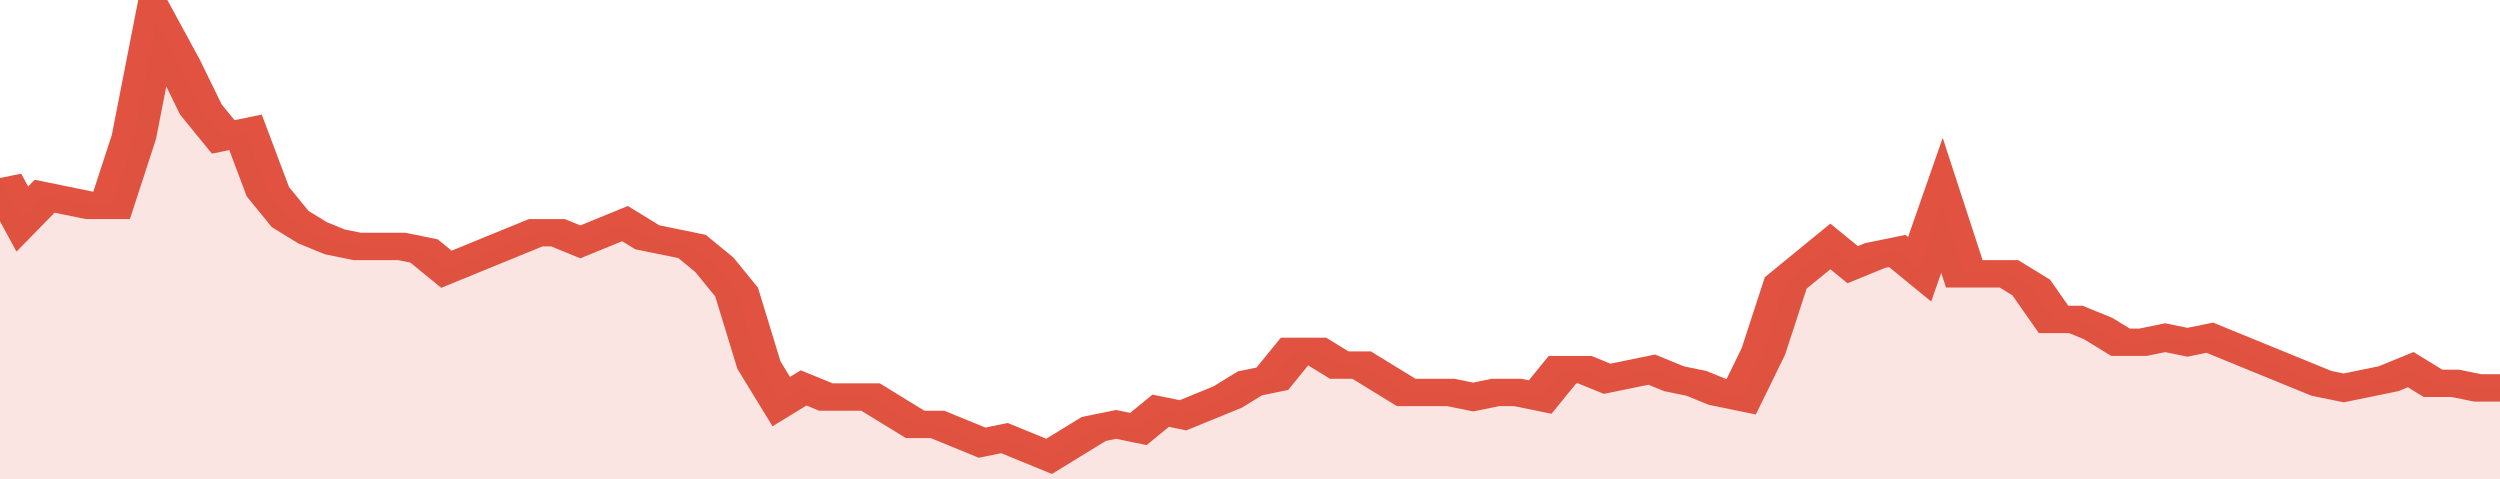 <svg xmlns="http://www.w3.org/2000/svg" viewBox="0 0 336 105" width="120" height="23" preserveAspectRatio="none">
				 <polyline fill="none" stroke="#E15241" stroke-width="6" points="0, 39 3, 48 6, 43 9, 44 12, 45 15, 45 18, 30 21, 5 24, 14 27, 24 30, 30 33, 29 36, 42 39, 48 42, 51 45, 53 48, 54 51, 54 54, 54 57, 55 60, 59 63, 57 66, 55 69, 53 72, 51 75, 51 78, 53 81, 51 84, 49 87, 52 90, 53 93, 54 96, 58 99, 64 102, 80 105, 88 108, 85 111, 87 114, 87 117, 87 120, 90 123, 93 126, 93 129, 95 132, 97 135, 96 138, 98 141, 100 144, 97 147, 94 150, 93 153, 94 156, 90 159, 91 162, 89 165, 87 168, 84 171, 83 174, 77 177, 77 180, 80 183, 80 186, 83 189, 86 192, 86 195, 86 198, 87 201, 86 204, 86 207, 87 210, 81 213, 81 216, 83 219, 82 222, 81 225, 83 228, 84 231, 86 234, 87 237, 77 240, 62 243, 58 246, 54 249, 58 252, 56 255, 55 258, 59 261, 45 264, 60 267, 60 270, 60 273, 63 276, 70 279, 70 282, 72 285, 75 288, 75 291, 74 294, 75 297, 74 300, 76 303, 78 306, 80 309, 82 312, 84 315, 85 318, 84 321, 83 324, 81 327, 84 330, 84 333, 85 336, 85 336, 85 "> </polyline>
				 <polygon fill="#E15241" opacity="0.15" points="0, 105 0, 39 3, 48 6, 43 9, 44 12, 45 15, 45 18, 30 21, 5 24, 14 27, 24 30, 30 33, 29 36, 42 39, 48 42, 51 45, 53 48, 54 51, 54 54, 54 57, 55 60, 59 63, 57 66, 55 69, 53 72, 51 75, 51 78, 53 81, 51 84, 49 87, 52 90, 53 93, 54 96, 58 99, 64 102, 80 105, 88 108, 85 111, 87 114, 87 117, 87 120, 90 123, 93 126, 93 129, 95 132, 97 135, 96 138, 98 141, 100 144, 97 147, 94 150, 93 153, 94 156, 90 159, 91 162, 89 165, 87 168, 84 171, 83 174, 77 177, 77 180, 80 183, 80 186, 83 189, 86 192, 86 195, 86 198, 87 201, 86 204, 86 207, 87 210, 81 213, 81 216, 83 219, 82 222, 81 225, 83 228, 84 231, 86 234, 87 237, 77 240, 62 243, 58 246, 54 249, 58 252, 56 255, 55 258, 59 261, 45 264, 60 267, 60 270, 60 273, 63 276, 70 279, 70 282, 72 285, 75 288, 75 291, 74 294, 75 297, 74 300, 76 303, 78 306, 80 309, 82 312, 84 315, 85 318, 84 321, 83 324, 81 327, 84 330, 84 333, 85 336, 85 336, 105 "></polygon>
			</svg>